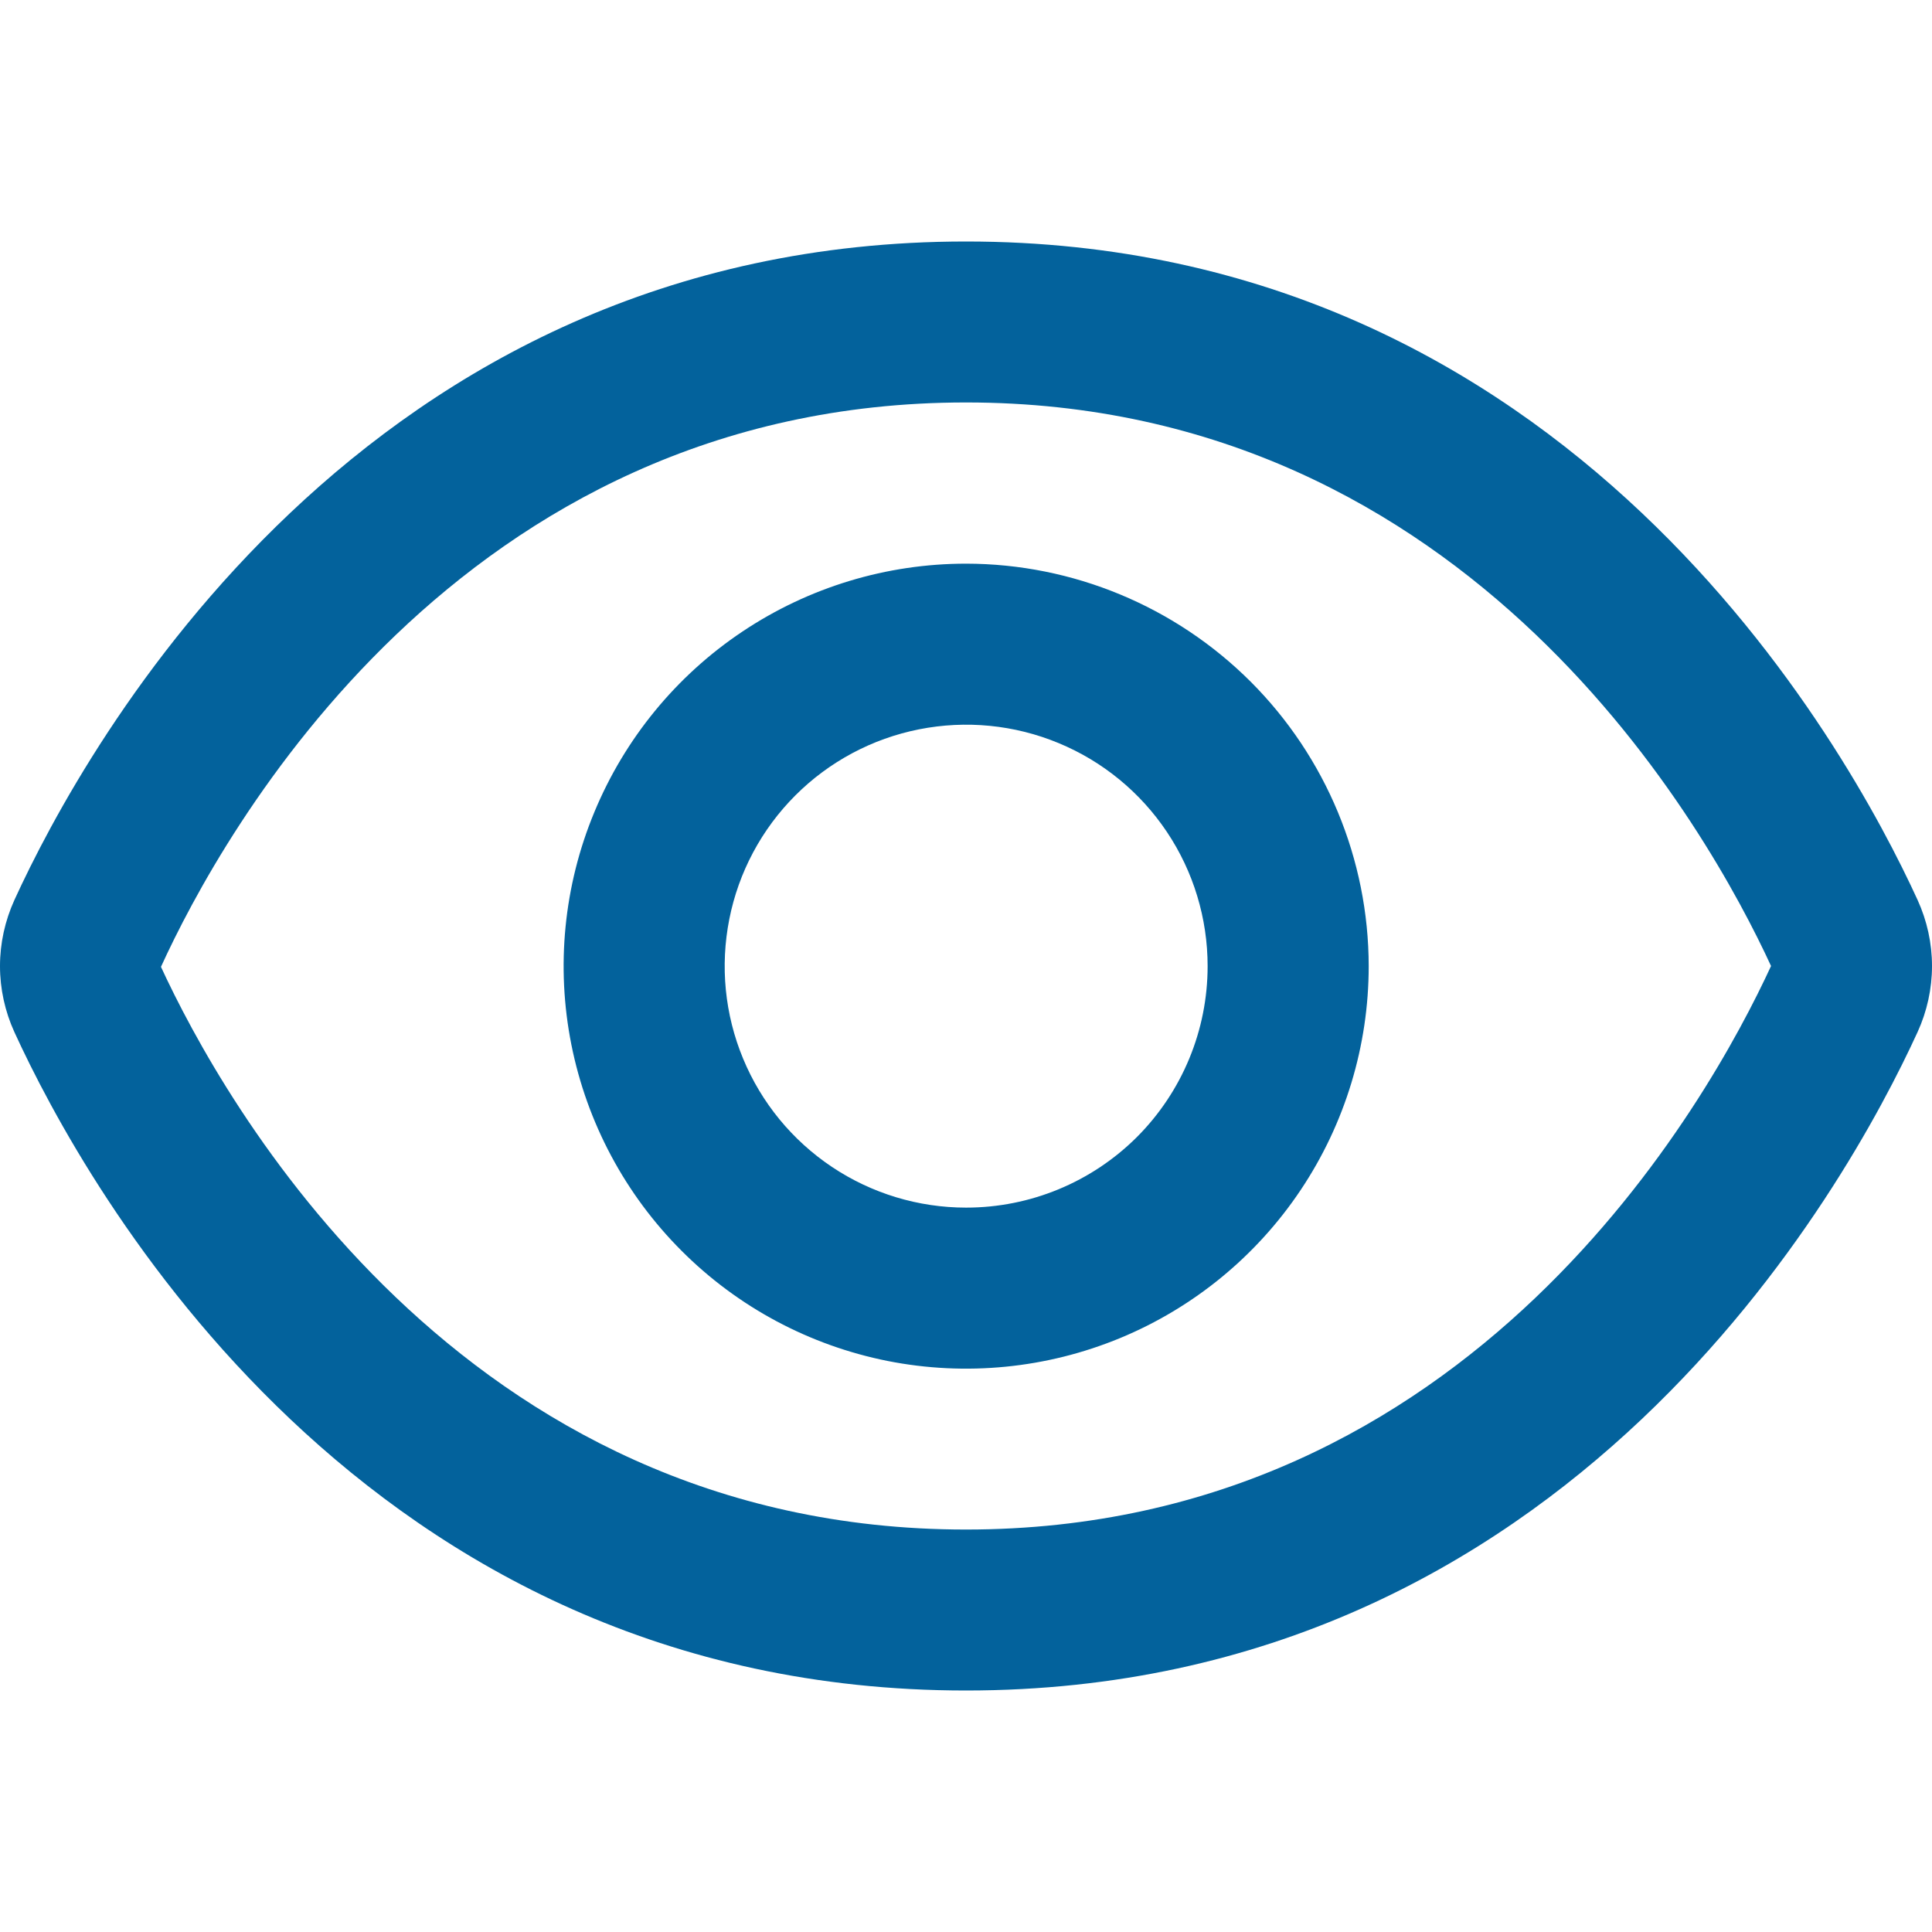 <svg width="16" height="16" viewBox="0 0 16 16" fill="none" xmlns="http://www.w3.org/2000/svg">
<path d="M15.881 7.454C15.295 6.174 13 2 8 2C3 2 0.705 6.174 0.119 7.454C0.041 7.626 0 7.812 0 8.001C0 8.189 0.041 8.376 0.119 8.547C0.705 9.826 3 14 8 14C13 14 15.295 9.826 15.881 8.546C15.959 8.375 16 8.188 16 8C16 7.812 15.959 7.625 15.881 7.454ZM8 12.667C3.795 12.667 1.833 9.089 1.333 8.007C1.833 6.911 3.795 3.333 8 3.333C12.195 3.333 14.157 6.895 14.667 8C14.157 9.105 12.195 12.667 8 12.667Z" fill="#03629C"/>
<path d="M8.001 4.668C7.342 4.668 6.698 4.863 6.149 5.23C5.601 5.596 5.174 6.117 4.922 6.726C4.669 7.335 4.603 8.005 4.732 8.652C4.861 9.298 5.178 9.892 5.644 10.358C6.11 10.825 6.704 11.142 7.351 11.271C7.998 11.399 8.668 11.333 9.277 11.081C9.886 10.829 10.407 10.401 10.773 9.853C11.139 9.305 11.335 8.661 11.335 8.001C11.334 7.118 10.982 6.27 10.357 5.645C9.732 5.021 8.885 4.669 8.001 4.668ZM8.001 10.001C7.606 10.001 7.219 9.884 6.89 9.664C6.561 9.444 6.305 9.132 6.154 8.767C6.002 8.401 5.963 7.999 6.04 7.611C6.117 7.223 6.307 6.867 6.587 6.587C6.867 6.307 7.223 6.117 7.611 6.04C7.999 5.963 8.401 6.002 8.767 6.154C9.132 6.305 9.444 6.561 9.664 6.89C9.884 7.219 10.001 7.606 10.001 8.001C10.001 8.532 9.791 9.04 9.416 9.416C9.04 9.791 8.532 10.001 8.001 10.001Z" fill="#03629C"/>
</svg>
